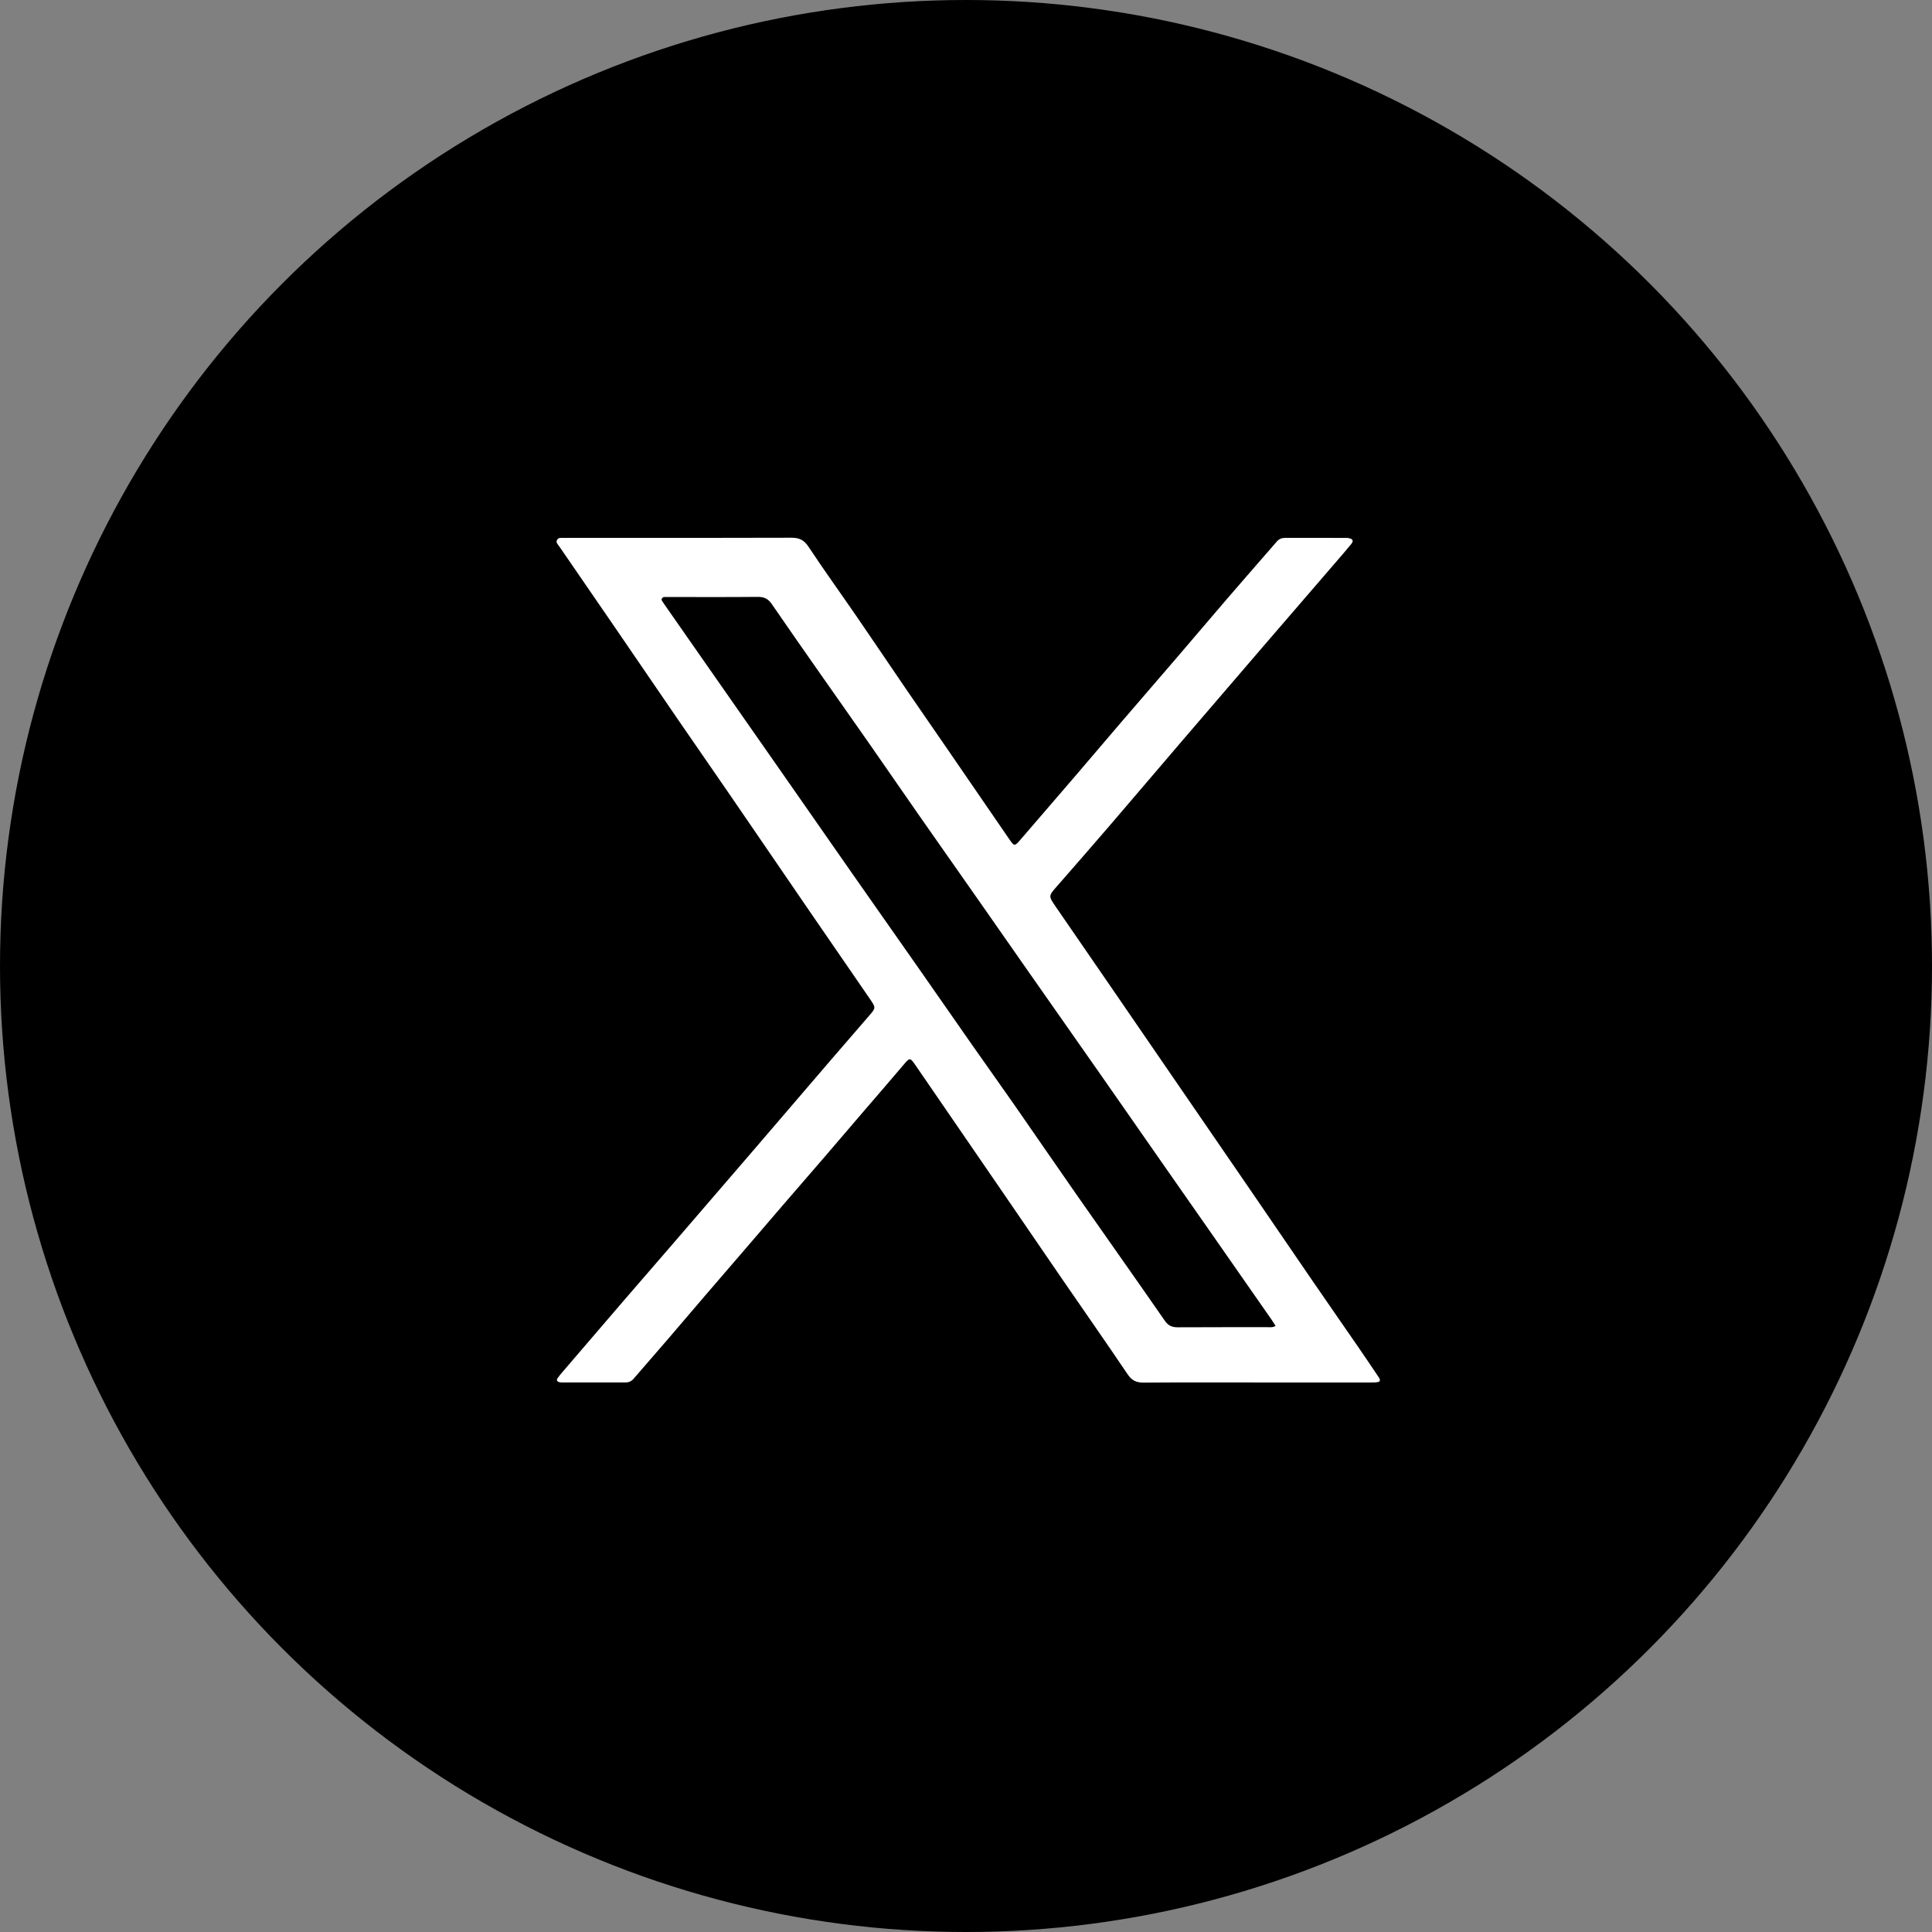 <?xml version="1.0" encoding="UTF-8"?><svg id="_レイヤー_2" xmlns="http://www.w3.org/2000/svg" viewBox="0 0 800 800"><rect x="0" y="0" width="800" height="800" fill="#808080" stroke="none"/><defs><style>.cls-1{fill:#fff;}</style></defs><g id="_レイヤー_1-2"><circle cx="400" cy="400" r="400"/><path class="cls-1" d="M520.36,572.449c-15.59,0-31.18-.064-46.77.055-2.994.023-4.904-.819-6.65-3.41-8.872-13.168-17.987-26.173-26.983-39.259-8.544-12.428-17.037-24.89-25.567-37.327-11.698-17.056-23.404-34.107-35.123-51.149-2.507-3.646-2.476-3.571-5.36-.164-5.29,6.25-10.669,12.425-16.001,18.64-5.461,6.366-10.895,12.753-16.367,19.11-5.733,6.66-11.504,13.288-17.243,19.943-4.173,4.839-8.314,9.704-12.481,14.548-6.772,7.873-13.561,15.731-20.326,23.611-4.943,5.757-9.842,11.553-14.79,17.305-4.753,5.525-9.552,11.01-14.311,16.53-.913,1.059-2.004,1.566-3.403,1.564-8.694-.015-17.389-.005-26.083-.009-.398-0-.807-.004-1.193-.087-.997-.216-1.424-.809-.795-1.717.68-.982,1.468-1.894,2.247-2.803,8.382-9.78,16.758-19.565,25.162-29.326,6.514-7.566,13.078-15.091,19.598-22.652,11.347-13.158,22.689-26.321,34.014-39.498,10.672-12.418,21.313-24.864,31.982-37.285,5.27-6.135,10.56-12.252,15.862-18.359,2.931-3.376,2.971-3.372.427-7.075-8.088-11.773-16.207-23.524-24.285-35.304-11.015-16.064-21.988-32.158-33.008-48.219-7.349-10.71-14.77-21.37-22.121-32.079-9.214-13.424-18.379-26.883-27.584-40.314-7.173-10.466-14.375-20.911-21.563-31.367-.557-.81-1.499-1.599-1.052-2.651.529-1.247,1.859-.965,2.915-.969,6.696-.029,13.391-.016,20.087-.016,24.684-0,49.369.044,74.052-.054,3.205-.013,5.235.859,7.109,3.696,6.497,9.831,13.406,19.388,20.084,29.101,6.508,9.465,12.903,19.006,19.387,28.487,5.808,8.492,11.677,16.942,17.505,25.419,8.715,12.675,17.422,25.354,26.122,38.039,2.156,3.143,2.261,3.123,4.82.138,7.344-8.566,14.742-17.085,22.089-25.648,6.631-7.728,13.206-15.505,19.837-23.233,7.673-8.943,15.393-17.845,23.066-26.787,6.696-7.804,13.334-15.658,20.037-23.455,5.598-6.511,11.252-12.974,16.883-19.457,1.374-1.582,2.758-3.157,4.128-4.742.913-1.056,2.072-1.499,3.451-1.497,8.395.009,16.789.005,25.184.013.398 0.0.804.026,1.192.108,1.685.356,2.029,1.13.935,2.474-2.079,2.555-4.247,5.039-6.399,7.535-10.168,11.799-20.353,23.584-30.511,35.39-10.942,12.717-21.874,25.443-32.788,38.184-10.199,11.906-20.342,23.861-30.56,35.75-7.158,8.329-14.385,16.6-21.613,24.868-3.458,3.956-3.518,3.945-.492,8.352,8.086,11.778,16.203,23.533,24.295,35.307,9.619,13.997,19.222,28.004,28.835,42.005,8.82,12.846,17.654,25.683,26.462,38.536,8.808,12.852,17.574,25.733,26.392,38.578,6.39,9.308,12.845,18.57,19.25,27.867,2.777,4.031,5.512,8.091,8.242,12.154,1.332,1.981,1.067,2.463-1.363,2.598-.598.033-1.199.01-1.799.01-15.69 0-31.38 0-47.07-0ZM528.197,549.03c-.643-.996-1.151-1.838-1.712-2.643-7.707-11.064-15.418-22.126-23.135-33.184-5.946-8.519-11.908-17.027-17.853-25.548-9.772-14.007-19.522-28.031-29.307-42.029-10.073-14.41-20.185-28.793-30.268-43.196-6.874-9.819-13.722-19.657-20.596-29.476-8.136-11.622-16.308-23.218-24.427-34.852-7.031-10.075-13.986-20.204-21.016-30.28-6.687-9.584-13.443-19.121-20.143-28.697-6.756-9.657-13.522-19.309-20.186-29.03-1.452-2.119-3.121-2.963-5.717-2.937-12.191.121-24.383.054-36.575.053-.3,0-.602-.021-.899.006-.77.07-1.729-.263-2.221.512-.538.847.329,1.452.701,2.117.194.348.442.666.67.994,5.142,7.374,10.282,14.75,15.43,22.12,11.211,16.051,22.431,32.095,33.638,48.149,9.431,13.511,18.832,27.043,28.273,40.547,9.158,13.099,18.363,26.165,27.525,39.261,7.501,10.721,14.954,21.477,22.459,32.195,5.671,8.1,11.431,16.138,17.081,24.253,8.732,12.541,17.361,25.155,26.113,37.683,12.072,17.279,24.269,34.472,36.267,51.802,1.476,2.131,3.036,2.767,5.435,2.752,12.391-.076,24.783-.03,37.175-.046.978-.001,2.0.216,3.286-.528Z"/></g></svg>